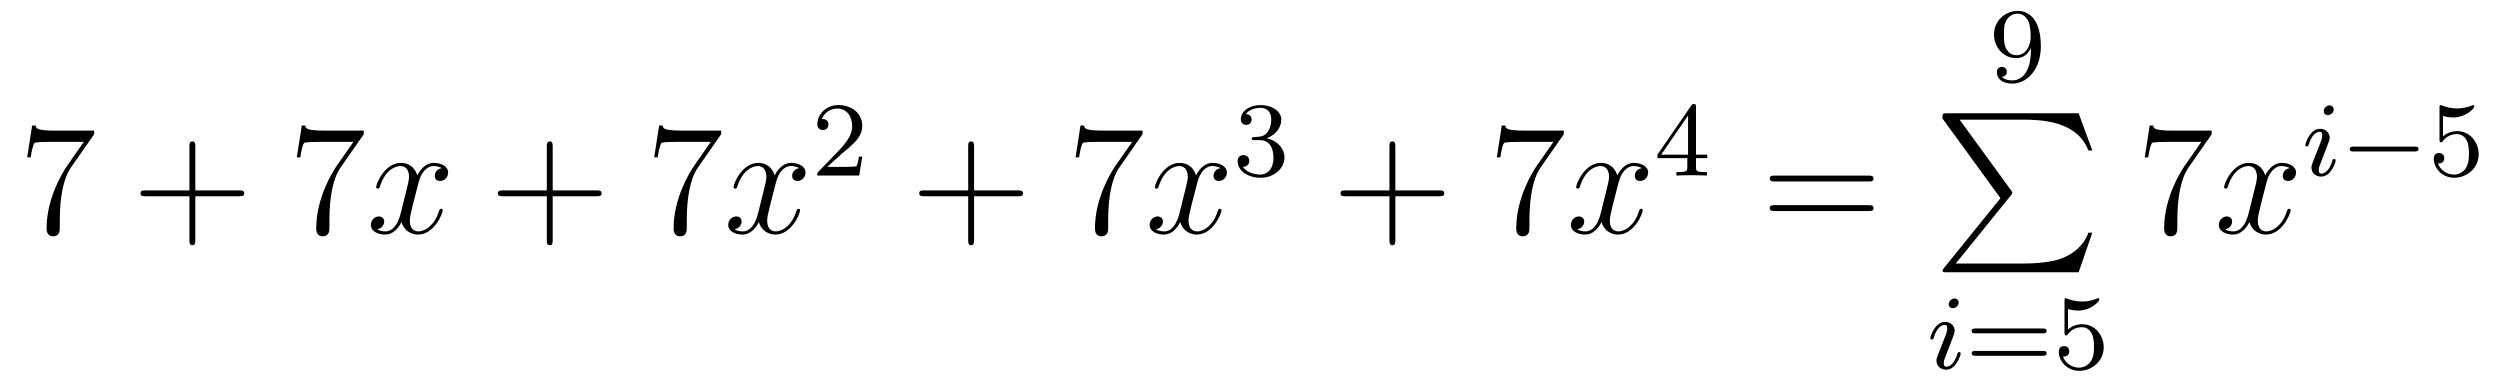 <?xml version='1.0'?>
<!-- This file was generated by dvisvgm 1.14.1 -->
<svg height='29pt' version='1.1' viewBox='0 -29 188 29' width='188pt' xmlns='http://www.w3.org/2000/svg' xmlns:xlink='http://www.w3.org/1999/xlink'>
<g id='page1'>
<g transform='matrix(1 0 0 1 -127 637)'>
<path d='M134.078 -655.903V-656.178H131.197C129.751 -656.178 129.727 -656.334 129.679 -656.561H129.416L129.046 -654.17H129.308C129.344 -654.385 129.452 -655.127 129.608 -655.258C129.703 -655.33 130.6 -655.33 130.767 -655.33H133.301L132.034 -653.513C131.711 -653.047 130.504 -651.086 130.504 -648.839C130.504 -648.707 130.504 -648.229 130.994 -648.229C131.496 -648.229 131.496 -648.695 131.496 -648.851V-649.448C131.496 -651.229 131.783 -652.616 132.345 -653.417L134.078 -655.903Z' fill-rule='evenodd'/>
<path d='M141.689 -651.241H144.988C145.155 -651.241 145.371 -651.241 145.371 -651.457C145.371 -651.684 145.167 -651.684 144.988 -651.684H141.689V-654.983C141.689 -655.15 141.689 -655.366 141.473 -655.366C141.246 -655.366 141.246 -655.162 141.246 -654.983V-651.684H137.947C137.78 -651.684 137.565 -651.684 137.565 -651.468C137.565 -651.241 137.768 -651.241 137.947 -651.241H141.246V-647.942C141.246 -647.775 141.246 -647.56 141.461 -647.56C141.689 -647.56 141.689 -647.763 141.689 -647.942V-651.241Z' fill-rule='evenodd'/>
<path d='M154.354 -655.903V-656.178H151.473C150.027 -656.178 150.003 -656.334 149.955 -656.561H149.692L149.322 -654.17H149.585C149.62 -654.385 149.728 -655.127 149.884 -655.258C149.979 -655.33 150.876 -655.33 151.043 -655.33H153.577L152.31 -653.513C151.987 -653.047 150.78 -651.086 150.78 -648.839C150.78 -648.707 150.78 -648.229 151.27 -648.229C151.772 -648.229 151.772 -648.695 151.772 -648.851V-649.448C151.772 -651.229 152.059 -652.616 152.621 -653.417L154.354 -655.903Z' fill-rule='evenodd'/>
<path d='M160.221 -653.357C159.839 -653.286 159.695 -652.999 159.695 -652.772C159.695 -652.485 159.923 -652.389 160.09 -652.389C160.448 -652.389 160.699 -652.7 160.699 -653.022C160.699 -653.525 160.126 -653.752 159.623 -653.752C158.894 -653.752 158.488 -653.034 158.38 -652.807C158.105 -653.704 157.364 -653.752 157.149 -653.752C155.93 -653.752 155.284 -652.186 155.284 -651.923C155.284 -651.875 155.332 -651.815 155.416 -651.815C155.511 -651.815 155.535 -651.887 155.559 -651.935C155.966 -653.262 156.767 -653.513 157.113 -653.513C157.651 -653.513 157.759 -653.011 157.759 -652.724C157.759 -652.461 157.687 -652.186 157.543 -651.612L157.137 -649.974C156.958 -649.257 156.611 -648.6 155.978 -648.6C155.918 -648.6 155.619 -648.6 155.368 -648.755C155.798 -648.839 155.894 -649.197 155.894 -649.341C155.894 -649.58 155.715 -649.723 155.487 -649.723C155.201 -649.723 154.89 -649.472 154.89 -649.09C154.89 -648.588 155.452 -648.36 155.966 -648.36C156.539 -648.36 156.946 -648.815 157.197 -649.305C157.388 -648.6 157.986 -648.36 158.428 -648.36C159.648 -648.36 160.293 -649.927 160.293 -650.189C160.293 -650.249 160.245 -650.297 160.173 -650.297C160.066 -650.297 160.054 -650.237 160.018 -650.142C159.695 -649.09 159.002 -648.6 158.464 -648.6C158.046 -648.6 157.818 -648.91 157.818 -649.4C157.818 -649.663 157.866 -649.855 158.058 -650.644L158.476 -652.269C158.655 -652.987 159.062 -653.513 159.612 -653.513C159.636 -653.513 159.97 -653.513 160.221 -653.357Z' fill-rule='evenodd'/>
<path d='M168.562 -651.241H171.862C172.029 -651.241 172.244 -651.241 172.244 -651.457C172.244 -651.684 172.041 -651.684 171.862 -651.684H168.562V-654.983C168.562 -655.15 168.562 -655.366 168.347 -655.366C168.12 -655.366 168.12 -655.162 168.12 -654.983V-651.684H164.821C164.653 -651.684 164.438 -651.684 164.438 -651.468C164.438 -651.241 164.641 -651.241 164.821 -651.241H168.12V-647.942C168.12 -647.775 168.12 -647.56 168.335 -647.56C168.562 -647.56 168.562 -647.763 168.562 -647.942V-651.241Z' fill-rule='evenodd'/>
<path d='M181.228 -655.903V-656.178H178.347C176.901 -656.178 176.877 -656.334 176.829 -656.561H176.566L176.196 -654.17H176.458C176.494 -654.385 176.602 -655.127 176.757 -655.258C176.853 -655.33 177.75 -655.33 177.917 -655.33H180.451L179.184 -653.513C178.861 -653.047 177.654 -651.086 177.654 -648.839C177.654 -648.707 177.654 -648.229 178.144 -648.229C178.646 -648.229 178.646 -648.695 178.646 -648.851V-649.448C178.646 -651.229 178.933 -652.616 179.495 -653.417L181.228 -655.903Z' fill-rule='evenodd'/>
<path d='M187.095 -653.357C186.713 -653.286 186.569 -652.999 186.569 -652.772C186.569 -652.485 186.796 -652.389 186.963 -652.389C187.322 -652.389 187.573 -652.7 187.573 -653.022C187.573 -653.525 186.999 -653.752 186.497 -653.752C185.768 -653.752 185.362 -653.034 185.254 -652.807C184.979 -653.704 184.238 -653.752 184.023 -653.752C182.803 -653.752 182.158 -652.186 182.158 -651.923C182.158 -651.875 182.206 -651.815 182.289 -651.815C182.385 -651.815 182.409 -651.887 182.433 -651.935C182.839 -653.262 183.64 -653.513 183.987 -653.513C184.525 -653.513 184.632 -653.011 184.632 -652.724C184.632 -652.461 184.561 -652.186 184.417 -651.612L184.011 -649.974C183.832 -649.257 183.485 -648.6 182.851 -648.6C182.792 -648.6 182.493 -648.6 182.242 -648.755C182.672 -648.839 182.768 -649.197 182.768 -649.341C182.768 -649.58 182.588 -649.723 182.361 -649.723C182.074 -649.723 181.763 -649.472 181.763 -649.09C181.763 -648.588 182.325 -648.36 182.839 -648.36C183.413 -648.36 183.82 -648.815 184.071 -649.305C184.262 -648.6 184.86 -648.36 185.302 -648.36C186.521 -648.36 187.167 -649.927 187.167 -650.189C187.167 -650.249 187.119 -650.297 187.047 -650.297C186.94 -650.297 186.927 -650.237 186.892 -650.142C186.569 -649.09 185.876 -648.6 185.338 -648.6C184.919 -648.6 184.692 -648.91 184.692 -649.4C184.692 -649.663 184.74 -649.855 184.931 -650.644L185.35 -652.269C185.529 -652.987 185.935 -653.513 186.485 -653.513C186.509 -653.513 186.844 -653.513 187.095 -653.357Z' fill-rule='evenodd'/>
<path d='M190.287 -654.426C190.415 -654.545 190.749 -654.808 190.877 -654.92C191.371 -655.374 191.841 -655.812 191.841 -656.537C191.841 -657.485 191.044 -658.099 190.048 -658.099C189.092 -658.099 188.462 -657.374 188.462 -656.665C188.462 -656.274 188.773 -656.218 188.885 -656.218C189.052 -656.218 189.299 -656.338 189.299 -656.641C189.299 -657.055 188.901 -657.055 188.805 -657.055C189.036 -657.637 189.57 -657.836 189.96 -657.836C190.702 -657.836 191.084 -657.207 191.084 -656.537C191.084 -655.708 190.502 -655.103 189.562 -654.139L188.558 -653.103C188.462 -653.015 188.462 -652.999 188.462 -652.8H191.61L191.841 -654.226H191.594C191.57 -654.067 191.506 -653.668 191.411 -653.517C191.363 -653.453 190.757 -653.453 190.63 -653.453H189.211L190.287 -654.426Z' fill-rule='evenodd'/>
<path d='M200.25 -651.241H203.549C203.717 -651.241 203.932 -651.241 203.932 -651.457C203.932 -651.684 203.729 -651.684 203.549 -651.684H200.25V-654.983C200.25 -655.15 200.25 -655.366 200.034 -655.366C199.807 -655.366 199.807 -655.162 199.807 -654.983V-651.684H196.508C196.34 -651.684 196.126 -651.684 196.126 -651.468C196.126 -651.241 196.328 -651.241 196.508 -651.241H199.807V-647.942C199.807 -647.775 199.807 -647.56 200.022 -647.56C200.25 -647.56 200.25 -647.763 200.25 -647.942V-651.241Z' fill-rule='evenodd'/>
<path d='M212.915 -655.903V-656.178H210.035C208.588 -656.178 208.564 -656.334 208.517 -656.561H208.254L207.883 -654.17H208.146C208.182 -654.385 208.289 -655.127 208.445 -655.258C208.541 -655.33 209.437 -655.33 209.604 -655.33H212.138L210.871 -653.513C210.548 -653.047 209.341 -651.086 209.341 -648.839C209.341 -648.707 209.341 -648.229 209.831 -648.229C210.334 -648.229 210.334 -648.695 210.334 -648.851V-649.448C210.334 -651.229 210.62 -652.616 211.182 -653.417L212.915 -655.903Z' fill-rule='evenodd'/>
<path d='M218.783 -653.357C218.4 -653.286 218.256 -652.999 218.256 -652.772C218.256 -652.485 218.484 -652.389 218.651 -652.389C219.01 -652.389 219.26 -652.7 219.26 -653.022C219.26 -653.525 218.687 -653.752 218.184 -653.752C217.456 -653.752 217.049 -653.034 216.942 -652.807C216.666 -653.704 215.926 -653.752 215.71 -653.752C214.49 -653.752 213.845 -652.186 213.845 -651.923C213.845 -651.875 213.893 -651.815 213.977 -651.815C214.073 -651.815 214.097 -651.887 214.12 -651.935C214.526 -653.262 215.328 -653.513 215.675 -653.513C216.212 -653.513 216.32 -653.011 216.32 -652.724C216.32 -652.461 216.248 -652.186 216.104 -651.612L215.699 -649.974C215.519 -649.257 215.172 -648.6 214.538 -648.6C214.478 -648.6 214.18 -648.6 213.929 -648.755C214.36 -648.839 214.454 -649.197 214.454 -649.341C214.454 -649.58 214.276 -649.723 214.049 -649.723C213.762 -649.723 213.451 -649.472 213.451 -649.09C213.451 -648.588 214.013 -648.36 214.526 -648.36C215.1 -648.36 215.507 -648.815 215.758 -649.305C215.95 -648.6 216.547 -648.36 216.989 -648.36C218.208 -648.36 218.854 -649.927 218.854 -650.189C218.854 -650.249 218.806 -650.297 218.735 -650.297C218.627 -650.297 218.615 -650.237 218.579 -650.142C218.256 -649.09 217.562 -648.6 217.025 -648.6C216.607 -648.6 216.379 -648.91 216.379 -649.4C216.379 -649.663 216.427 -649.855 216.618 -650.644L217.037 -652.269C217.217 -652.987 217.622 -653.513 218.173 -653.513C218.197 -653.513 218.532 -653.513 218.783 -653.357Z' fill-rule='evenodd'/>
<path d='M221.736 -655.462C222.366 -655.462 222.764 -654.999 222.764 -654.162C222.764 -653.167 222.198 -652.872 221.776 -652.872C221.338 -652.872 220.74 -653.031 220.46 -653.453C220.748 -653.453 220.948 -653.637 220.948 -653.9C220.948 -654.155 220.764 -654.338 220.508 -654.338C220.294 -654.338 220.07 -654.202 220.07 -653.884C220.07 -653.127 220.884 -652.633 221.792 -652.633C222.852 -652.633 223.592 -653.366 223.592 -654.162C223.592 -654.824 223.067 -655.43 222.254 -655.605C222.883 -655.828 223.354 -656.37 223.354 -657.007C223.354 -657.645 222.636 -658.099 221.808 -658.099C220.955 -658.099 220.309 -657.637 220.309 -657.031C220.309 -656.736 220.508 -656.609 220.716 -656.609C220.963 -656.609 221.123 -656.784 221.123 -657.015C221.123 -657.31 220.867 -657.422 220.692 -657.43C221.027 -657.868 221.64 -657.892 221.784 -657.892C221.99 -657.892 222.596 -657.828 222.596 -657.007C222.596 -656.449 222.366 -656.115 222.254 -655.987C222.016 -655.74 221.832 -655.724 221.346 -655.692C221.194 -655.685 221.13 -655.677 221.13 -655.573C221.13 -655.462 221.202 -655.462 221.338 -655.462H221.736Z' fill-rule='evenodd'/>
<path d='M231.93 -651.241H235.229C235.397 -651.241 235.612 -651.241 235.612 -651.457C235.612 -651.684 235.409 -651.684 235.229 -651.684H231.93V-654.983C231.93 -655.15 231.93 -655.366 231.714 -655.366C231.487 -655.366 231.487 -655.162 231.487 -654.983V-651.684H228.188C228.02 -651.684 227.806 -651.684 227.806 -651.468C227.806 -651.241 228.008 -651.241 228.188 -651.241H231.487V-647.942C231.487 -647.775 231.487 -647.56 231.702 -647.56C231.93 -647.56 231.93 -647.763 231.93 -647.942V-651.241Z' fill-rule='evenodd'/>
<path d='M244.595 -655.903V-656.178H241.715C240.268 -656.178 240.244 -656.334 240.197 -656.561H239.934L239.563 -654.17H239.826C239.862 -654.385 239.969 -655.127 240.125 -655.258C240.221 -655.33 241.117 -655.33 241.284 -655.33H243.818L242.551 -653.513C242.228 -653.047 241.021 -651.086 241.021 -648.839C241.021 -648.707 241.021 -648.229 241.511 -648.229C242.014 -648.229 242.014 -648.695 242.014 -648.851V-649.448C242.014 -651.229 242.3 -652.616 242.862 -653.417L244.595 -655.903Z' fill-rule='evenodd'/>
<path d='M250.463 -653.357C250.08 -653.286 249.936 -652.999 249.936 -652.772C249.936 -652.485 250.164 -652.389 250.331 -652.389C250.69 -652.389 250.94 -652.7 250.94 -653.022C250.94 -653.525 250.367 -653.752 249.864 -653.752C249.136 -653.752 248.729 -653.034 248.622 -652.807C248.346 -653.704 247.606 -653.752 247.39 -653.752C246.17 -653.752 245.525 -652.186 245.525 -651.923C245.525 -651.875 245.573 -651.815 245.657 -651.815C245.753 -651.815 245.777 -651.887 245.8 -651.935C246.206 -653.262 247.008 -653.513 247.355 -653.513C247.892 -653.513 248 -653.011 248 -652.724C248 -652.461 247.928 -652.186 247.784 -651.612L247.379 -649.974C247.199 -649.257 246.852 -648.6 246.218 -648.6C246.158 -648.6 245.86 -648.6 245.609 -648.755C246.04 -648.839 246.134 -649.197 246.134 -649.341C246.134 -649.58 245.956 -649.723 245.729 -649.723C245.442 -649.723 245.131 -649.472 245.131 -649.09C245.131 -648.588 245.693 -648.36 246.206 -648.36C246.78 -648.36 247.187 -648.815 247.438 -649.305C247.63 -648.6 248.227 -648.36 248.669 -648.36C249.888 -648.36 250.534 -649.927 250.534 -650.189C250.534 -650.249 250.486 -650.297 250.415 -650.297C250.307 -650.297 250.295 -650.237 250.259 -650.142C249.936 -649.09 249.242 -648.6 248.705 -648.6C248.287 -648.6 248.059 -648.91 248.059 -649.4C248.059 -649.663 248.107 -649.855 248.298 -650.644L248.717 -652.269C248.897 -652.987 249.302 -653.513 249.853 -653.513C249.877 -653.513 250.212 -653.513 250.463 -653.357Z' fill-rule='evenodd'/>
<path d='M254.539 -657.956C254.539 -658.115 254.539 -658.179 254.372 -658.179C254.269 -658.179 254.261 -658.171 254.18 -658.059L251.639 -654.37V-654.107H253.886V-653.445C253.886 -653.151 253.862 -653.063 253.249 -653.063H253.066V-652.8C253.742 -652.824 253.759 -652.824 254.213 -652.824C254.666 -652.824 254.683 -652.824 255.36 -652.8V-653.063H255.176C254.563 -653.063 254.539 -653.151 254.539 -653.445V-654.107H255.384V-654.37H254.539V-657.956ZM253.942 -657.31V-654.37H251.918L253.942 -657.31Z' fill-rule='evenodd'/>
<path d='M267.509 -652.353C267.677 -652.353 267.892 -652.353 267.892 -652.568C267.892 -652.795 267.689 -652.795 267.509 -652.795H260.468C260.3 -652.795 260.086 -652.795 260.086 -652.58C260.086 -652.353 260.288 -652.353 260.468 -652.353H267.509ZM267.509 -650.13C267.677 -650.13 267.892 -650.13 267.892 -650.345C267.892 -650.572 267.689 -650.572 267.509 -650.572H260.468C260.3 -650.572 260.086 -650.572 260.086 -650.357C260.086 -650.13 260.288 -650.13 260.468 -650.13H267.509Z' fill-rule='evenodd'/>
<path d='M279.724 -662.231C279.724 -660.286 278.8 -659.952 278.338 -659.952C278.17 -659.952 277.756 -659.976 277.541 -660.222C277.891 -660.254 277.915 -660.517 277.915 -660.597C277.915 -660.836 277.732 -660.972 277.541 -660.972C277.397 -660.972 277.165 -660.884 277.165 -660.581C277.165 -660.039 277.612 -659.713 278.345 -659.713C279.437 -659.713 280.472 -660.796 280.472 -662.502C280.472 -664.573 279.557 -665.179 278.736 -665.179C277.795 -665.179 276.95 -664.446 276.95 -663.402C276.95 -662.374 277.723 -661.625 278.624 -661.625C279.19 -661.625 279.533 -661.984 279.724 -662.39V-662.231ZM278.656 -661.848C278.29 -661.848 278.058 -662.016 277.883 -662.31C277.699 -662.605 277.699 -662.988 277.699 -663.394C277.699 -663.864 277.699 -664.199 277.915 -664.526C278.114 -664.812 278.369 -664.972 278.743 -664.972C279.277 -664.972 279.509 -664.446 279.533 -664.406C279.7 -664.016 279.708 -663.394 279.708 -663.235C279.708 -662.605 279.365 -661.848 278.656 -661.848Z' fill-rule='evenodd'/>
<path d='M277.433 -651.097L273.19 -645.849C273.094 -645.729 273.082 -645.705 273.082 -645.657C273.082 -645.526 273.19 -645.526 273.404 -645.526H283.314L284.342 -648.502H284.044C283.745 -647.606 282.943 -646.877 281.928 -646.53C281.736 -646.47 280.912 -646.183 279.154 -646.183H274.074L278.221 -651.312C278.305 -651.419 278.329 -651.455 278.329 -651.503C278.329 -651.551 278.317 -651.563 278.245 -651.67L274.361 -657.002H279.095C280.457 -657.002 283.206 -656.918 284.044 -654.683H284.342L283.314 -657.48H273.404C273.082 -657.48 273.07 -657.468 273.07 -657.097L277.433 -651.097Z' fill-rule='evenodd'/>
<path d='M274.295 -643.252C274.295 -643.428 274.168 -643.555 273.984 -643.555C273.776 -643.555 273.546 -643.364 273.546 -643.125C273.546 -642.949 273.673 -642.822 273.857 -642.822C274.063 -642.822 274.295 -643.013 274.295 -643.252ZM273.131 -640.328L272.701 -639.228C272.66 -639.109 272.621 -639.013 272.621 -638.877C272.621 -638.487 272.924 -638.2 273.347 -638.2C274.12 -638.2 274.446 -639.316 274.446 -639.419C274.446 -639.499 274.382 -639.523 274.326 -639.523C274.231 -639.523 274.216 -639.467 274.19 -639.387C274.008 -638.75 273.68 -638.423 273.362 -638.423C273.266 -638.423 273.17 -638.463 273.17 -638.678C273.17 -638.87 273.227 -639.013 273.33 -639.26C273.41 -639.475 273.49 -639.69 273.577 -639.906L273.824 -640.551C273.896 -640.734 273.992 -640.981 273.992 -641.117C273.992 -641.515 273.673 -641.794 273.266 -641.794C272.494 -641.794 272.159 -640.678 272.159 -640.575C272.159 -640.503 272.215 -640.471 272.279 -640.471C272.382 -640.471 272.39 -640.519 272.414 -640.599C272.638 -641.356 273.004 -641.571 273.242 -641.571C273.354 -641.571 273.434 -641.531 273.434 -641.308C273.434 -641.228 273.426 -641.117 273.347 -640.878L273.131 -640.328Z' fill-rule='evenodd'/>
<path d='M280.624 -640.933C280.744 -640.933 280.903 -640.933 280.903 -641.117C280.903 -641.3 280.711 -641.3 280.592 -641.3H275.58C275.46 -641.3 275.269 -641.3 275.269 -641.117C275.269 -640.933 275.429 -640.933 275.548 -640.933H280.624ZM280.592 -639.244C280.711 -639.244 280.903 -639.244 280.903 -639.427C280.903 -639.611 280.744 -639.611 280.624 -639.611H275.548C275.429 -639.611 275.269 -639.611 275.269 -639.427C275.269 -639.244 275.46 -639.244 275.58 -639.244H280.592ZM282.515 -642.758C282.618 -642.726 282.937 -642.647 283.271 -642.647C284.268 -642.647 284.873 -643.348 284.873 -643.467C284.873 -643.555 284.818 -643.579 284.777 -643.579C284.761 -643.579 284.746 -643.579 284.674 -643.539C284.363 -643.42 283.997 -643.324 283.566 -643.324C283.096 -643.324 282.706 -643.443 282.458 -643.539C282.379 -643.579 282.362 -643.579 282.355 -643.579C282.251 -643.579 282.251 -643.491 282.251 -643.348V-641.013C282.251 -640.87 282.251 -640.774 282.379 -640.774C282.443 -640.774 282.467 -640.806 282.506 -640.87C282.602 -640.989 282.905 -641.396 283.583 -641.396C284.028 -641.396 284.244 -641.029 284.315 -640.878C284.45 -640.591 284.467 -640.224 284.467 -639.913C284.467 -639.619 284.459 -639.188 284.236 -638.838C284.084 -638.599 283.765 -638.352 283.343 -638.352C282.826 -638.352 282.316 -638.678 282.132 -639.196C282.156 -639.188 282.204 -639.188 282.211 -639.188C282.434 -639.188 282.61 -639.332 282.61 -639.579C282.61 -639.874 282.379 -639.977 282.22 -639.977C282.076 -639.977 281.821 -639.897 281.821 -639.555C281.821 -638.838 282.443 -638.113 283.36 -638.113C284.356 -638.113 285.199 -638.886 285.199 -639.874C285.199 -640.798 284.531 -641.619 283.59 -641.619C283.192 -641.619 282.817 -641.491 282.515 -641.22V-642.758Z' fill-rule='evenodd'/>
<path d='M293.318 -655.903V-656.178H290.437C288.991 -656.178 288.967 -656.334 288.919 -656.561H288.656L288.286 -654.17H288.548C288.584 -654.385 288.692 -655.127 288.847 -655.258C288.943 -655.33 289.84 -655.33 290.006 -655.33H292.541L291.274 -653.513C290.951 -653.047 289.744 -651.086 289.744 -648.839C289.744 -648.707 289.744 -648.229 290.234 -648.229C290.736 -648.229 290.736 -648.695 290.736 -648.851V-649.448C290.736 -651.229 291.023 -652.616 291.586 -653.417L293.318 -655.903Z' fill-rule='evenodd'/>
<path d='M299.185 -653.357C298.802 -653.286 298.66 -652.999 298.66 -652.772C298.66 -652.485 298.886 -652.389 299.053 -652.389C299.412 -652.389 299.663 -652.7 299.663 -653.022C299.663 -653.525 299.089 -653.752 298.588 -653.752C297.858 -653.752 297.451 -653.034 297.344 -652.807C297.07 -653.704 296.328 -653.752 296.113 -653.752C294.894 -653.752 294.248 -652.186 294.248 -651.923C294.248 -651.875 294.295 -651.815 294.379 -651.815C294.475 -651.815 294.499 -651.887 294.523 -651.935C294.93 -653.262 295.73 -653.513 296.077 -653.513C296.615 -653.513 296.723 -653.011 296.723 -652.724C296.723 -652.461 296.651 -652.186 296.507 -651.612L296.101 -649.974C295.921 -649.257 295.576 -648.6 294.942 -648.6C294.882 -648.6 294.583 -648.6 294.331 -648.755C294.762 -648.839 294.858 -649.197 294.858 -649.341C294.858 -649.58 294.678 -649.723 294.451 -649.723C294.164 -649.723 293.854 -649.472 293.854 -649.09C293.854 -648.588 294.415 -648.36 294.93 -648.36C295.504 -648.36 295.91 -648.815 296.161 -649.305C296.352 -648.6 296.95 -648.36 297.392 -648.36C298.612 -648.36 299.257 -649.927 299.257 -650.189C299.257 -650.249 299.209 -650.297 299.137 -650.297C299.03 -650.297 299.017 -650.237 298.982 -650.142C298.66 -649.09 297.966 -648.6 297.428 -648.6C297.01 -648.6 296.783 -648.91 296.783 -649.4C296.783 -649.663 296.83 -649.855 297.022 -650.644L297.44 -652.269C297.619 -652.987 298.026 -653.513 298.576 -653.513C298.6 -653.513 298.934 -653.513 299.185 -653.357Z' fill-rule='evenodd'/>
<path d='M302.495 -657.772C302.495 -657.948 302.368 -658.075 302.184 -658.075C301.976 -658.075 301.746 -657.884 301.746 -657.645C301.746 -657.469 301.873 -657.342 302.057 -657.342C302.263 -657.342 302.495 -657.533 302.495 -657.772ZM301.331 -654.848L300.901 -653.748C300.86 -653.629 300.821 -653.533 300.821 -653.397C300.821 -653.007 301.124 -652.72 301.547 -652.72C302.32 -652.72 302.646 -653.836 302.646 -653.939C302.646 -654.019 302.582 -654.043 302.526 -654.043C302.431 -654.043 302.416 -653.987 302.39 -653.907C302.208 -653.27 301.88 -652.943 301.562 -652.943C301.466 -652.943 301.37 -652.983 301.37 -653.198C301.37 -653.39 301.427 -653.533 301.53 -653.78C301.61 -653.995 301.69 -654.21 301.777 -654.426L302.024 -655.071C302.096 -655.254 302.192 -655.501 302.192 -655.637C302.192 -656.035 301.873 -656.314 301.466 -656.314C300.694 -656.314 300.359 -655.198 300.359 -655.095C300.359 -655.023 300.415 -654.991 300.479 -654.991C300.582 -654.991 300.59 -655.039 300.614 -655.119C300.838 -655.876 301.204 -656.091 301.442 -656.091C301.554 -656.091 301.634 -656.051 301.634 -655.828C301.634 -655.748 301.626 -655.637 301.547 -655.398L301.331 -654.848Z' fill-rule='evenodd'/>
<path d='M308.569 -654.609C308.696 -654.609 308.872 -654.609 308.872 -654.792C308.872 -654.975 308.696 -654.975 308.569 -654.975H304.003C303.876 -654.975 303.7 -654.975 303.7 -654.792C303.7 -654.609 303.876 -654.609 304.003 -654.609H308.569Z' fill-rule='evenodd'/>
<path d='M310.712 -657.278C310.816 -657.246 311.135 -657.167 311.47 -657.167C312.466 -657.167 313.07 -657.868 313.07 -657.987C313.07 -658.075 313.015 -658.099 312.976 -658.099C312.959 -658.099 312.943 -658.099 312.871 -658.059C312.56 -657.94 312.194 -657.844 311.764 -657.844C311.293 -657.844 310.903 -657.963 310.656 -658.059C310.577 -658.099 310.561 -658.099 310.553 -658.099C310.45 -658.099 310.45 -658.011 310.45 -657.868V-655.533C310.45 -655.39 310.45 -655.294 310.577 -655.294C310.64 -655.294 310.664 -655.326 310.704 -655.39C310.8 -655.509 311.102 -655.916 311.78 -655.916C312.227 -655.916 312.442 -655.549 312.514 -655.398C312.648 -655.111 312.665 -654.744 312.665 -654.433C312.665 -654.139 312.656 -653.708 312.433 -653.358C312.282 -653.119 311.963 -652.872 311.54 -652.872C311.023 -652.872 310.513 -653.198 310.33 -653.716C310.354 -653.708 310.402 -653.708 310.409 -653.708C310.632 -653.708 310.808 -653.852 310.808 -654.099C310.808 -654.394 310.577 -654.497 310.417 -654.497C310.273 -654.497 310.019 -654.417 310.019 -654.075C310.019 -653.358 310.64 -652.633 311.557 -652.633C312.553 -652.633 313.398 -653.406 313.398 -654.394C313.398 -655.318 312.728 -656.139 311.788 -656.139C311.389 -656.139 311.015 -656.011 310.712 -655.74V-657.278Z' fill-rule='evenodd'/>
</g>
</g>
</svg>
